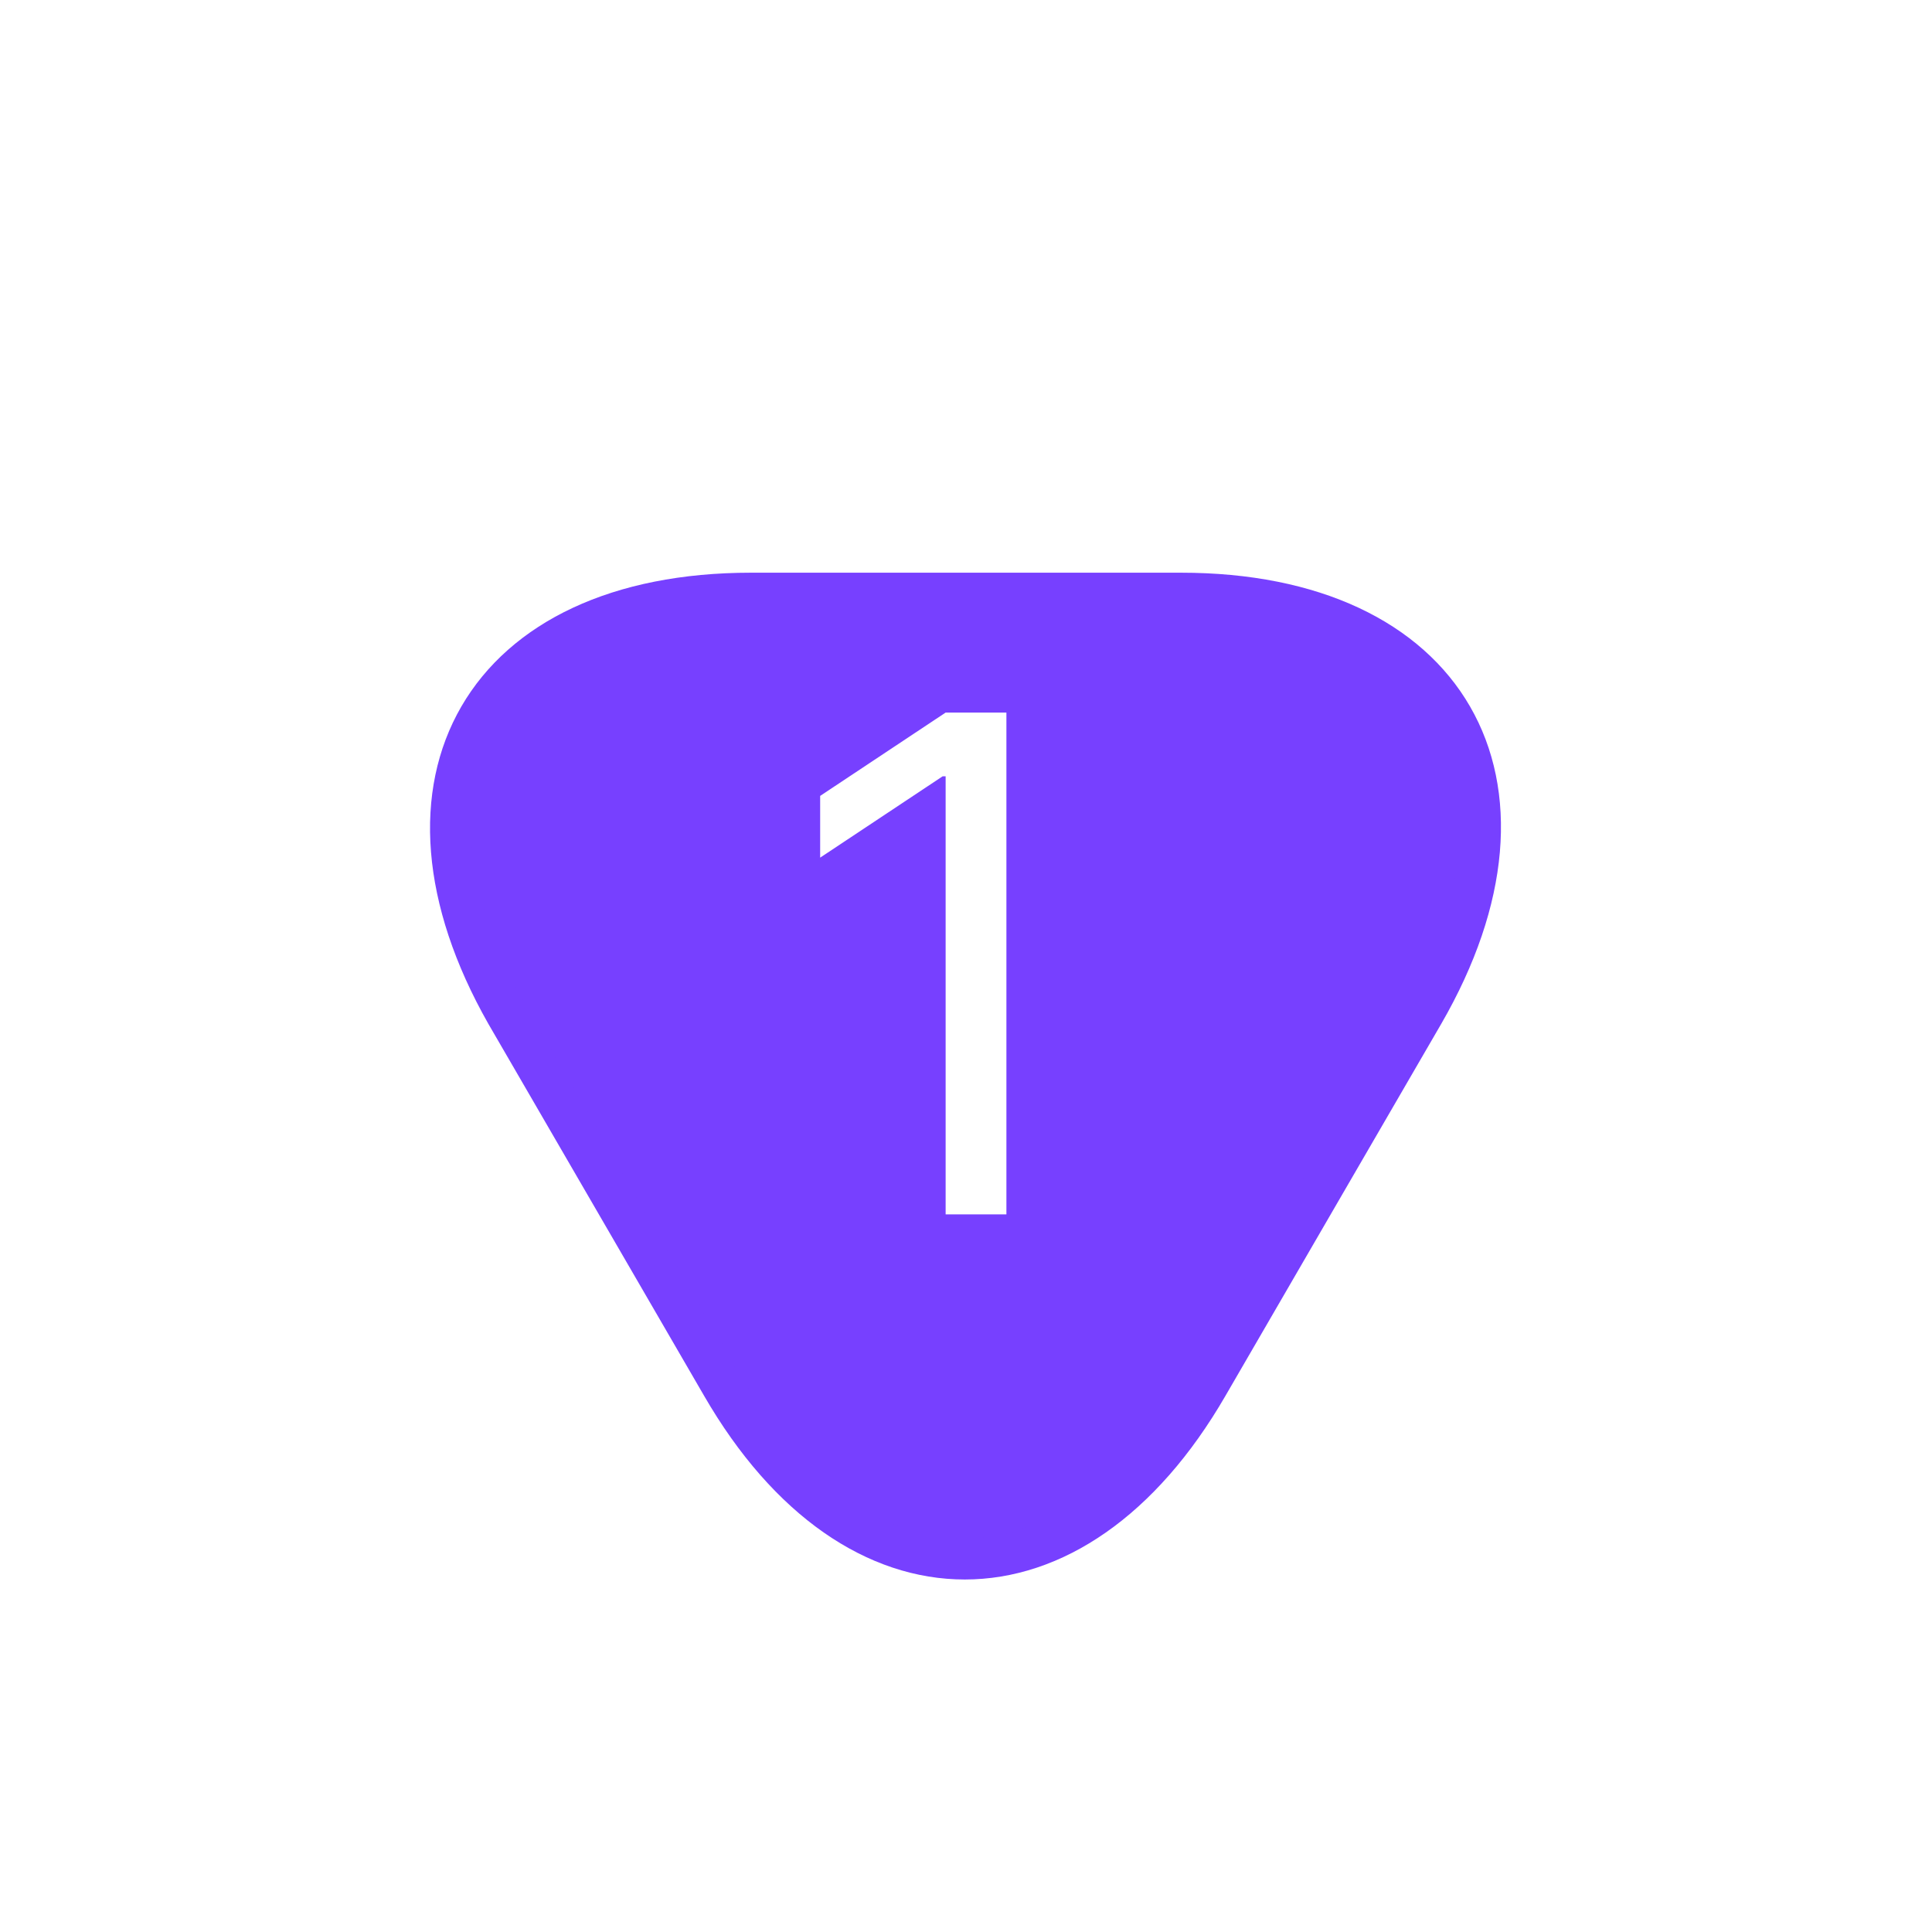<?xml version="1.0" encoding="UTF-8"?> <svg xmlns="http://www.w3.org/2000/svg" width="70" height="70" viewBox="0 0 70 70" fill="none"> <g filter="url(#filter0_d_1030_583)"> <path d="M35 17.5H42.787C52.442 17.5 56.408 24.354 51.567 32.725L47.658 39.462L43.75 46.2C38.908 54.571 31.004 54.571 26.162 46.2L22.254 39.462L18.346 32.725C13.592 24.354 17.529 17.5 27.212 17.5H35Z" fill="#7740FF" stroke="#7740FF" stroke-width="1.5" stroke-miterlimit="10" stroke-linecap="round" stroke-linejoin="round"></path> <path d="M36.464 21.818V40H34.262V24.126H34.155L29.716 27.074V24.837L34.262 21.818H36.464Z" fill="white"></path> </g> <defs> <filter id="filter0_d_1030_583" x="11.58" y="16.75" width="46.803" height="44.478" filterUnits="userSpaceOnUse" color-interpolation-filters="sRGB"> <feFlood flood-opacity="0" result="BackgroundImageFix"></feFlood> <feColorMatrix in="SourceAlpha" type="matrix" values="0 0 0 0 0 0 0 0 0 0 0 0 0 0 0 0 0 0 127 0" result="hardAlpha"></feColorMatrix> <feOffset dy="4"></feOffset> <feGaussianBlur stdDeviation="2"></feGaussianBlur> <feComposite in2="hardAlpha" operator="out"></feComposite> <feColorMatrix type="matrix" values="0 0 0 0 0 0 0 0 0 0 0 0 0 0 0 0 0 0 0.25 0"></feColorMatrix> <feBlend mode="normal" in2="BackgroundImageFix" result="effect1_dropShadow_1030_583"></feBlend> <feBlend mode="normal" in="SourceGraphic" in2="effect1_dropShadow_1030_583" result="shape"></feBlend> </filter> </defs> </svg> 